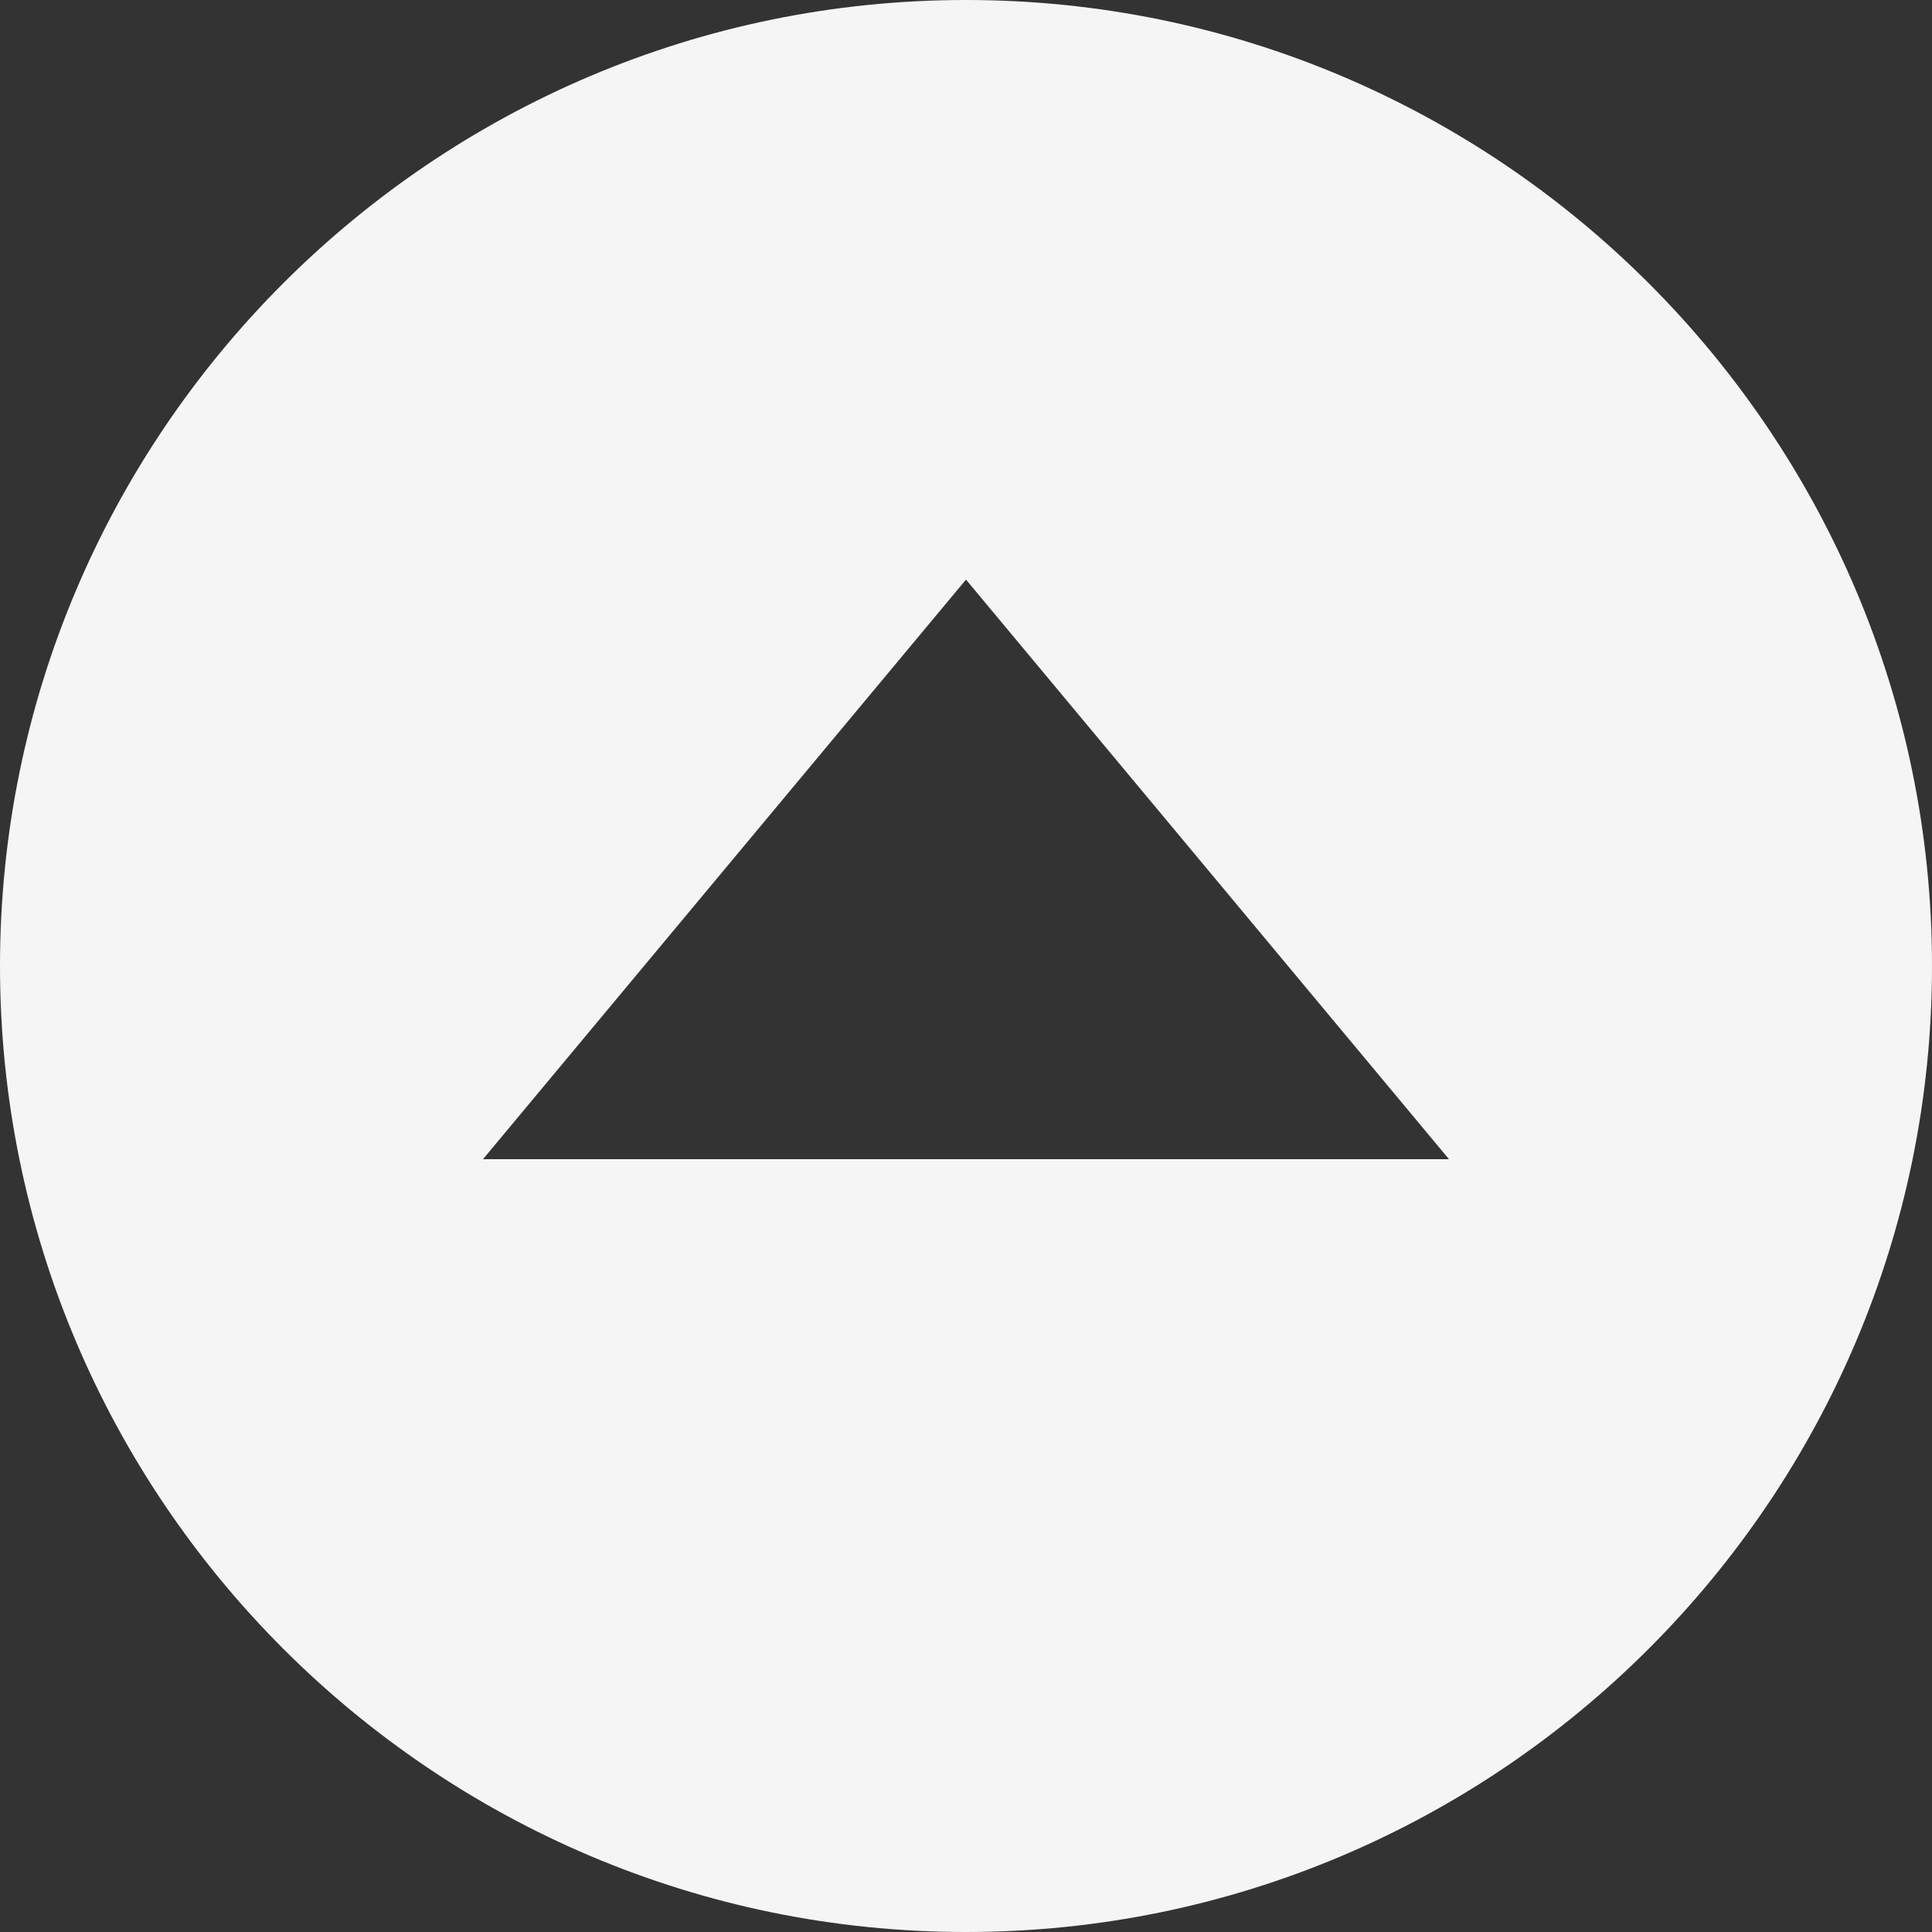 <?xml version="1.0" encoding="UTF-8"?> <svg xmlns="http://www.w3.org/2000/svg" width="30" height="30" viewBox="0 0 30 30" fill="none"><rect x="0" y="0" width="30" height="30" fill="#333333" stroke="none"/> <path d="M15 0C6.728 0 0 6.729 0 15C0 23.271 6.728 30 15 30C23.271 30 30 23.271 30 15C30 6.729 23.271 0 15 0ZM7.5 18L15 9L22.5 18H7.5Z" fill="#F5F5F5"></path> </svg> 